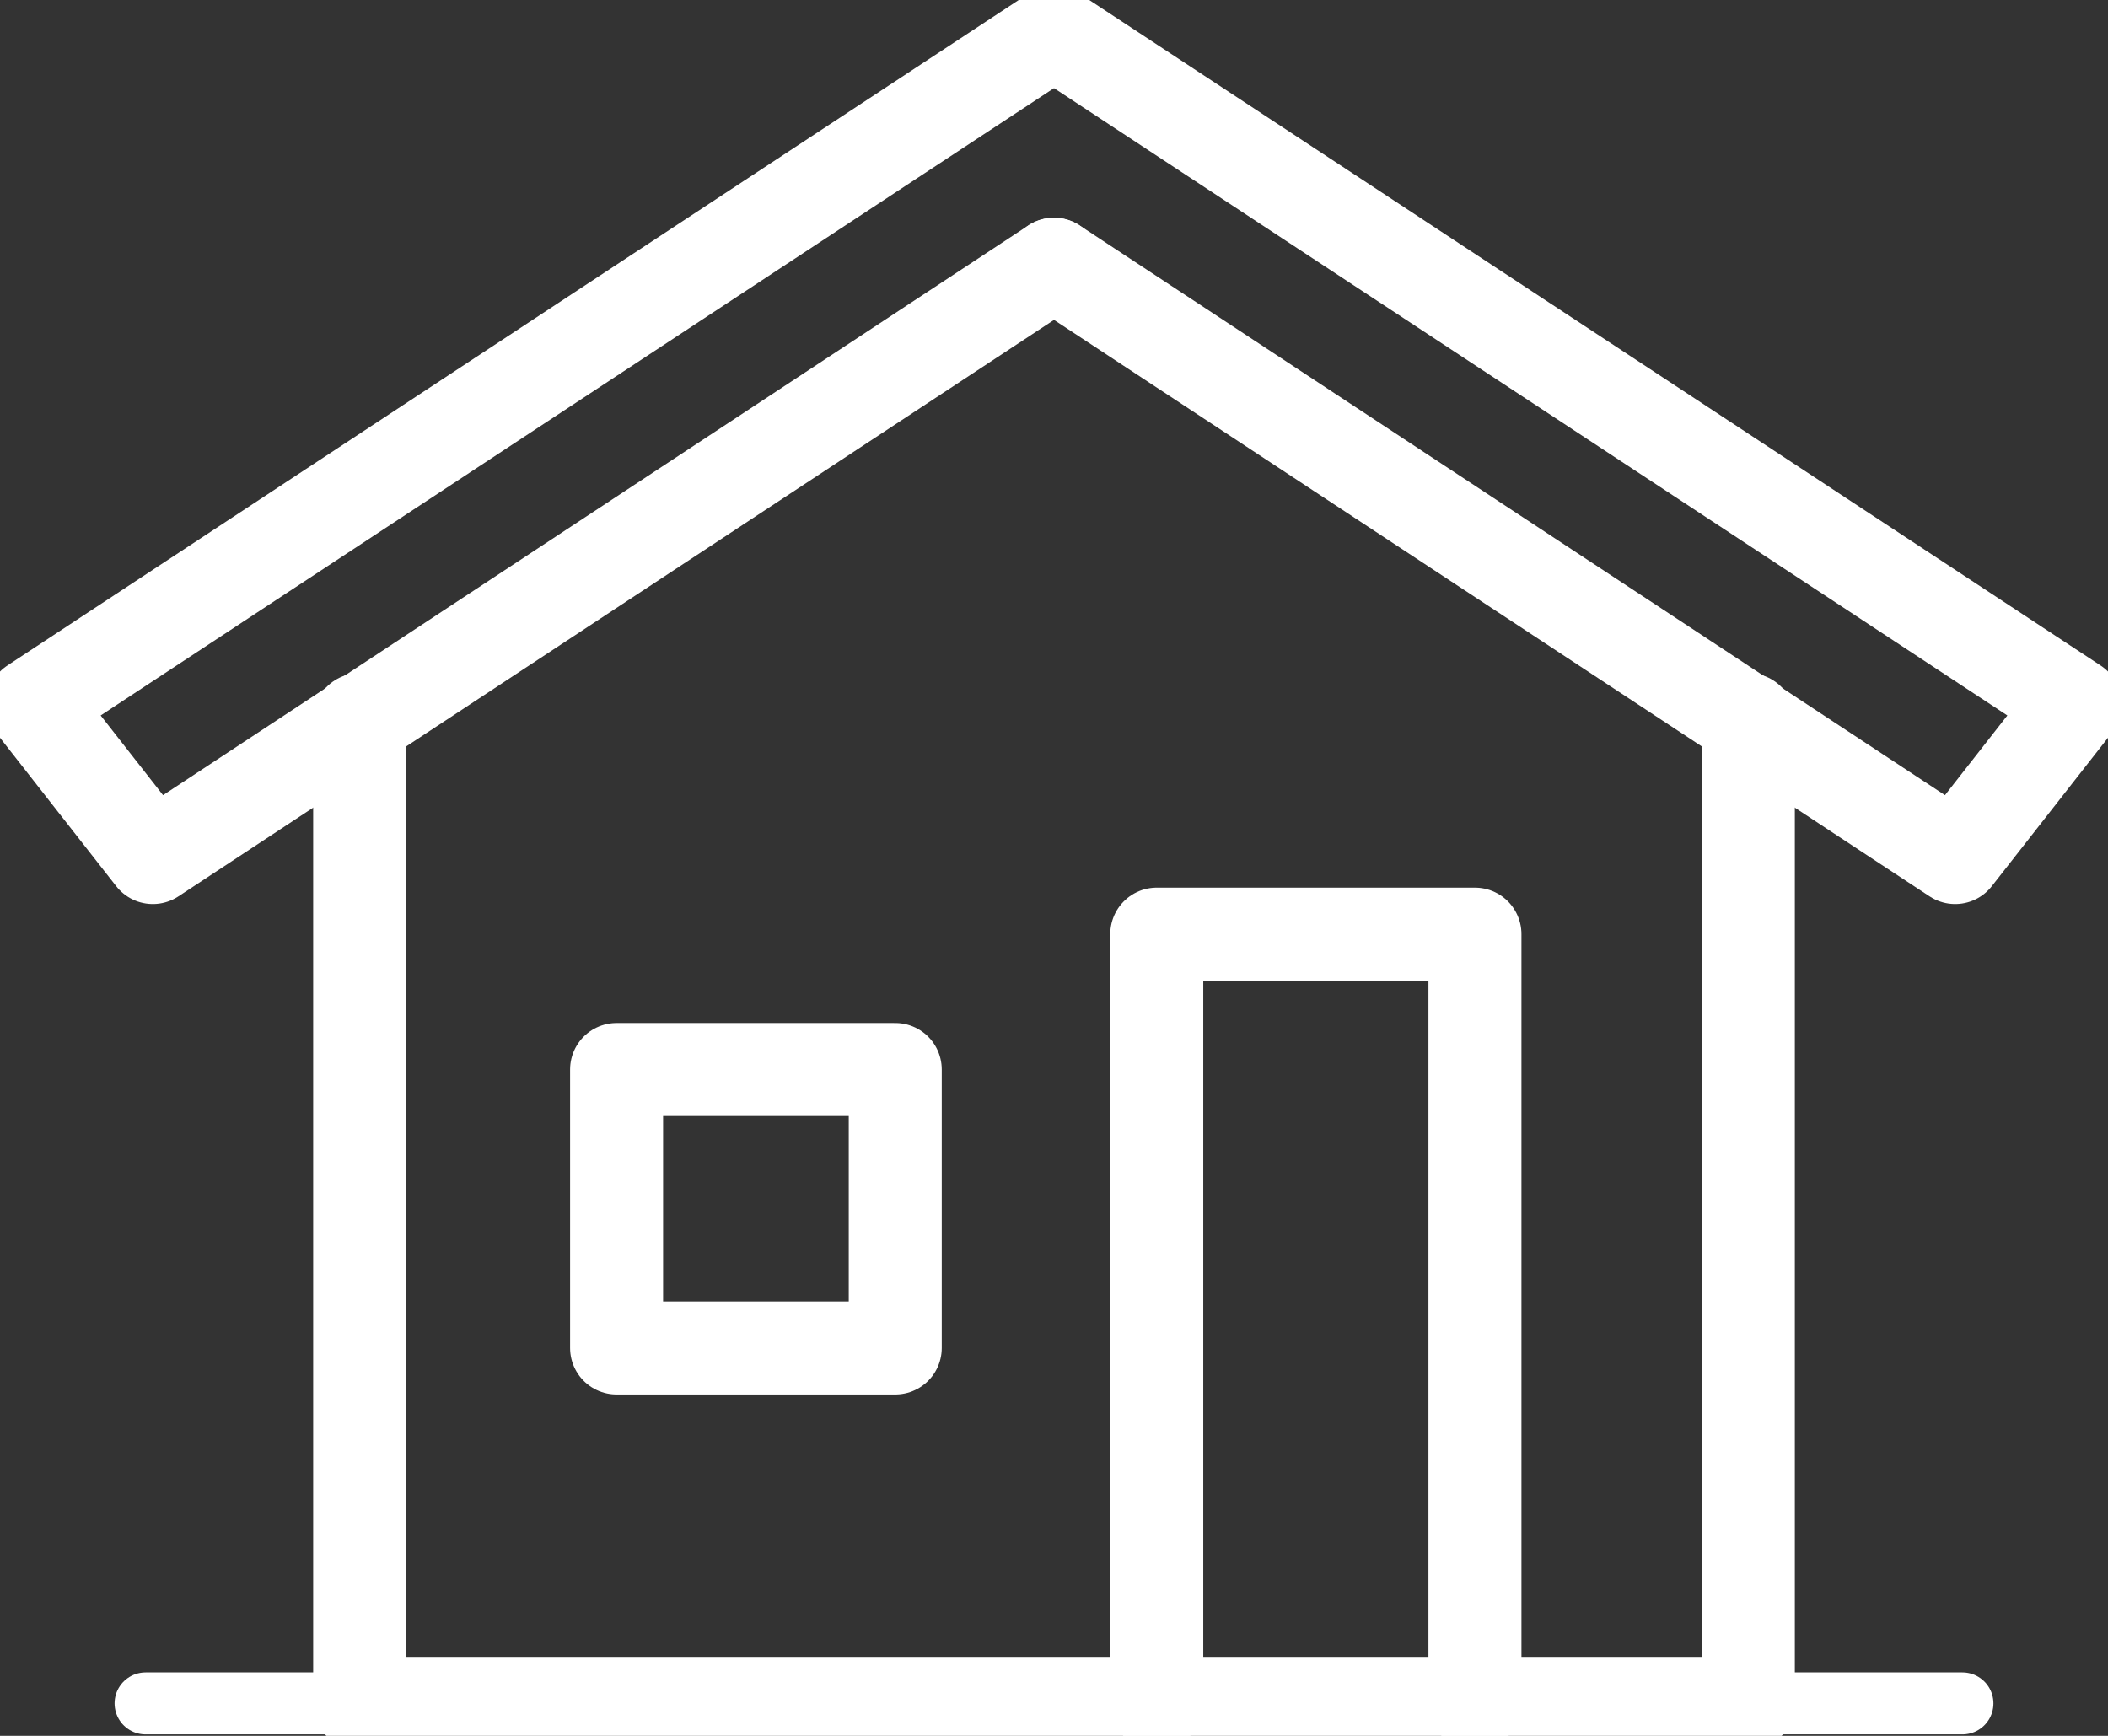 <?xml version="1.0" encoding="UTF-8"?> <svg xmlns="http://www.w3.org/2000/svg" width="68" height="56" viewBox="0 0 68 56" fill="none"><rect x="0" y="0" width="68" height="56" fill="#333333" stroke="none"/><g clip-path="url(#clip0_12_413)"><path d="M11.602 23.215V54.953H56.398V23.215" stroke="white" stroke-width="3" stroke-linecap="round" stroke-linejoin="round"></path><path d="M34 1.047L1.062 22.723L4.93 27.665L34 8.524" stroke="white" stroke-width="3" stroke-linecap="round" stroke-linejoin="round"></path><path d="M34 1.047L66.938 22.723L63.07 27.665L34 8.524" stroke="white" stroke-width="3" stroke-linecap="round" stroke-linejoin="round"></path><path d="M47.579 54.953V30.136H37.315V54.953" stroke="white" stroke-width="3" stroke-linecap="round" stroke-linejoin="round"></path><path d="M28.879 34.503H19.89V43.487H28.879V34.503Z" stroke="white" stroke-width="3" stroke-linecap="round" stroke-linejoin="round"></path><path d="M4.696 54.953H63.304" stroke="white" stroke-width="2" stroke-linecap="round" stroke-linejoin="round"></path></g><defs><clipPath id="clip0_12_413"><rect width="68" height="56" fill="white"></rect></clipPath></defs></svg> 